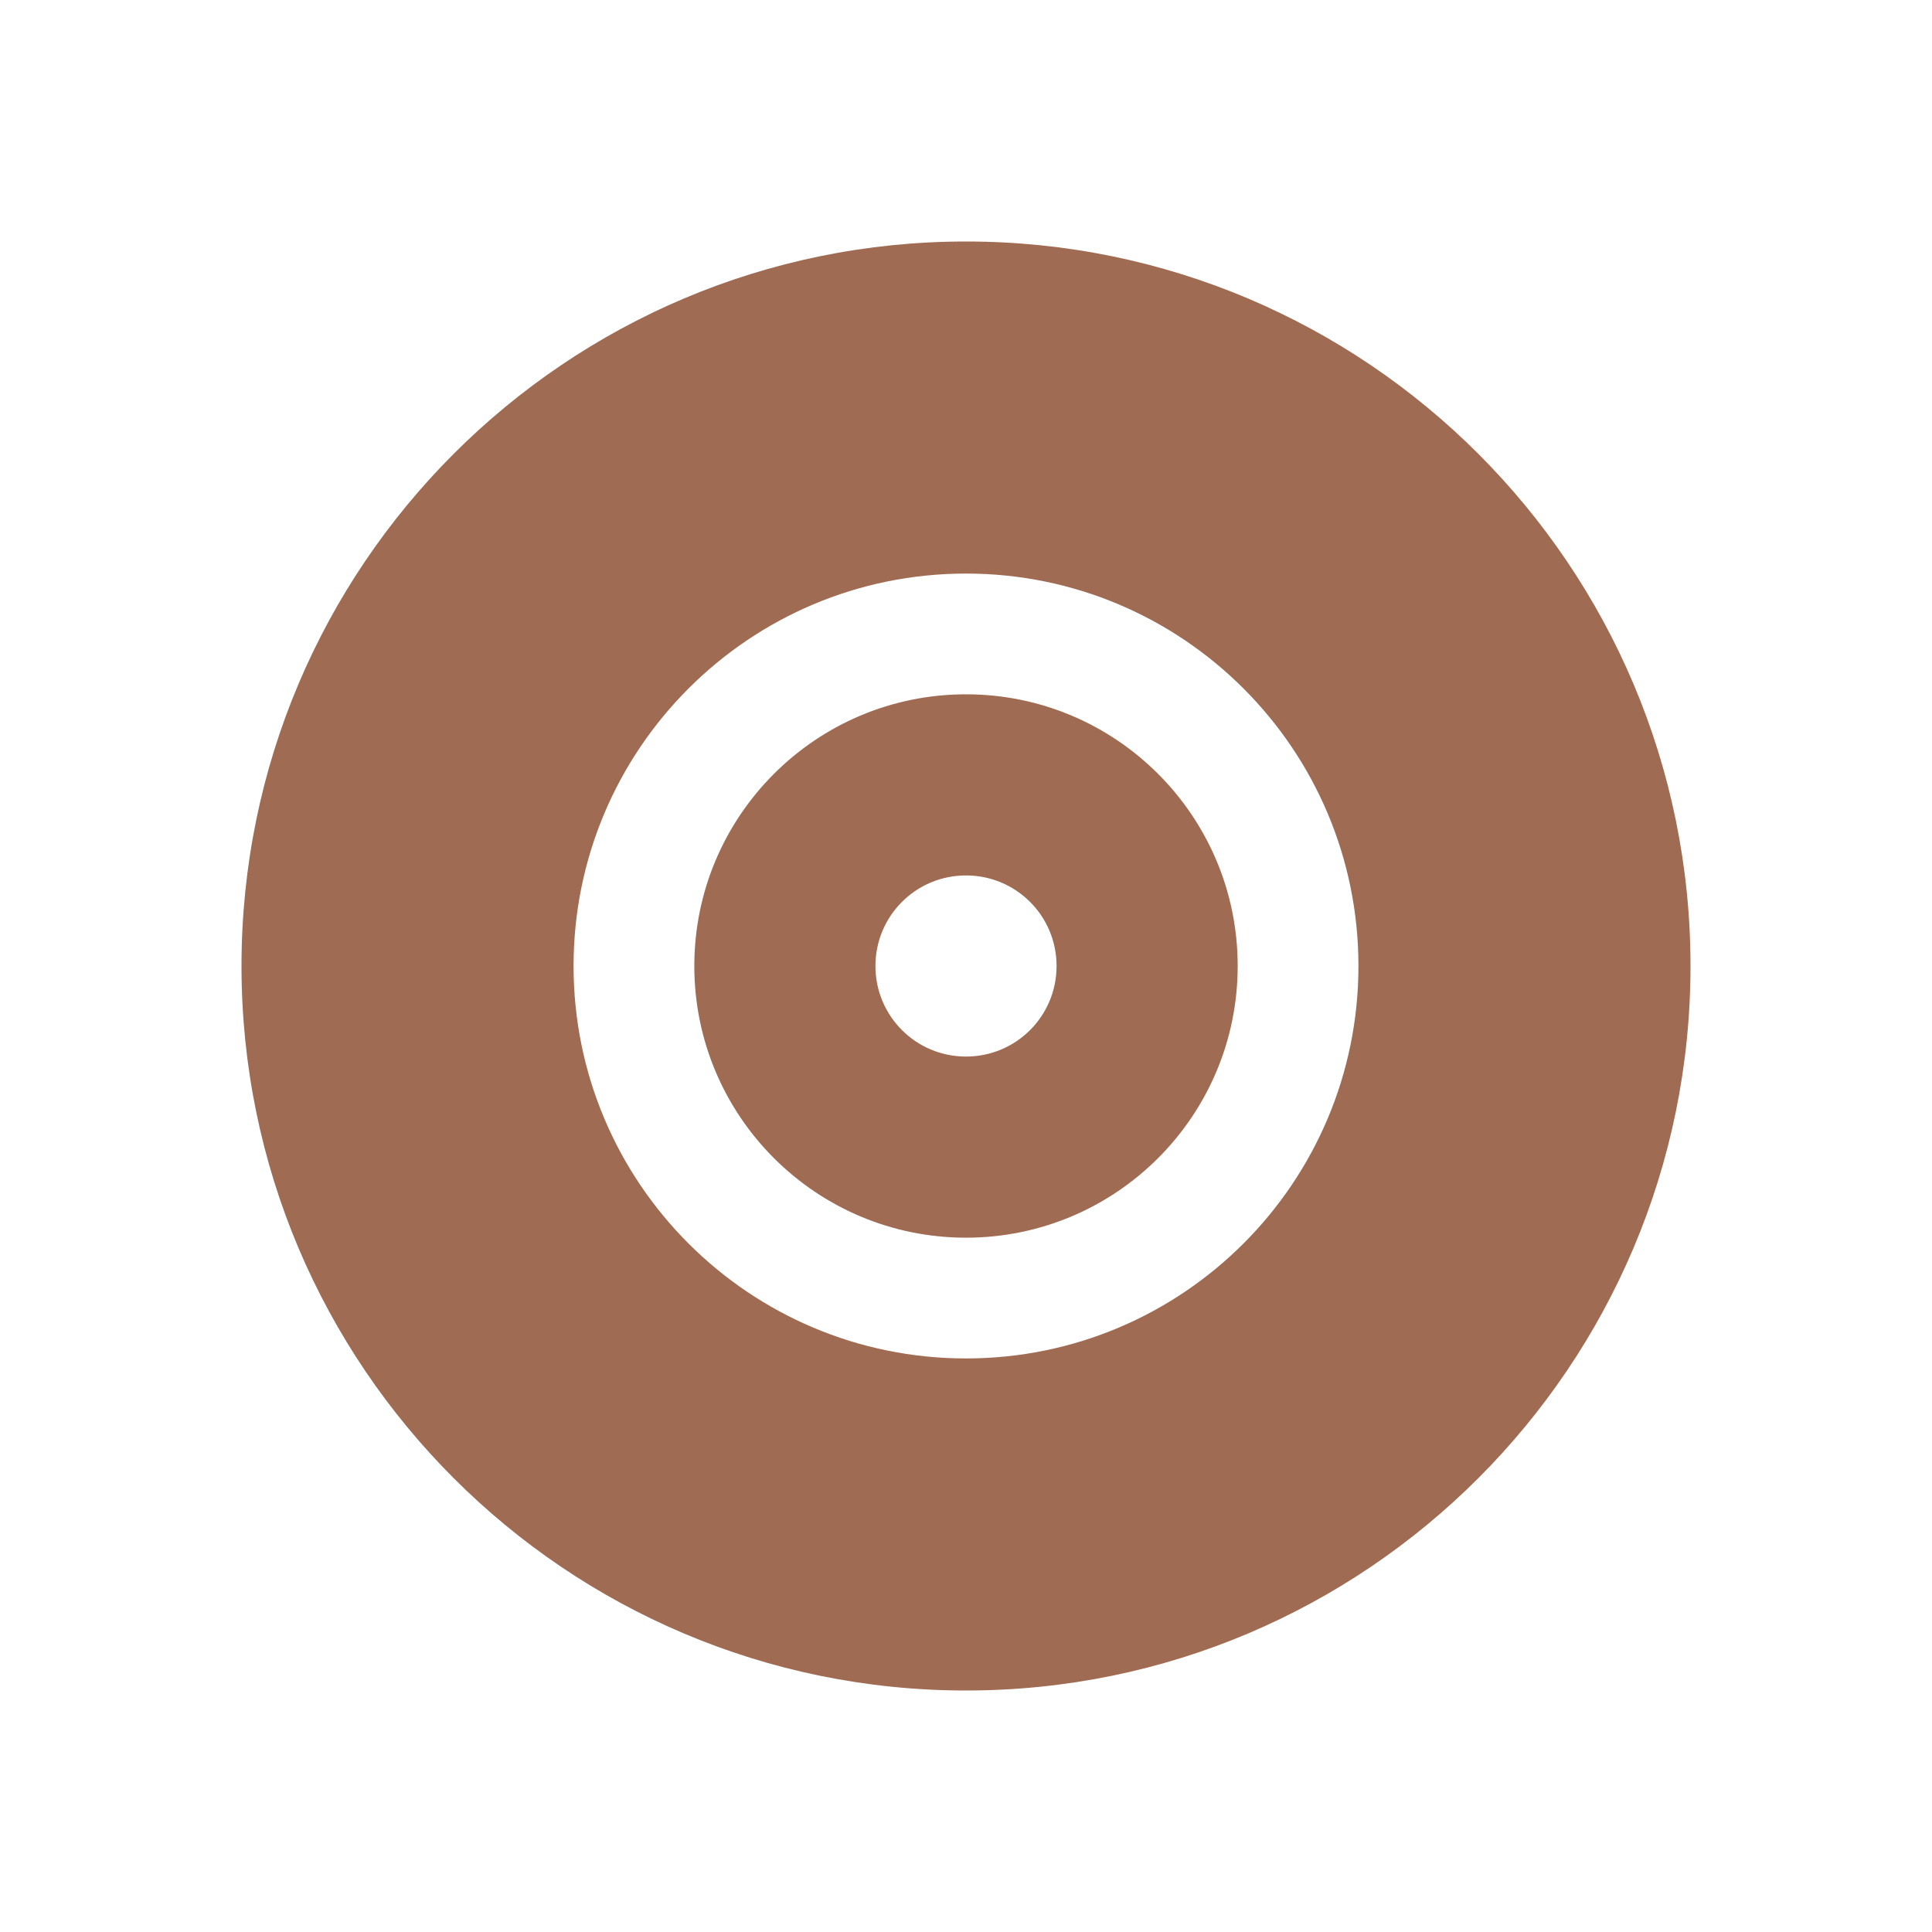 <svg xmlns="http://www.w3.org/2000/svg"  viewBox="0 0 64 64"><defs fill="#9F6B53" /><path  d="m32,8c-13.25,0-24,10.75-24,24s10.75,24,24,24,24-10.75,24-24-10.75-24-24-24Zm0,37c-7.18,0-13-5.82-13-13s5.82-13,13-13,13,5.82,13,13-5.82,13-13,13Zm0-22c-4.97,0-9,4.03-9,9s4.03,9,9,9,9-4.03,9-9-4.03-9-9-9Zm0,12c-1.66,0-3-1.34-3-3s1.34-3,3-3,3,1.34,3,3-1.34,3-3,3Z" fill="#9F6B53" /></svg>